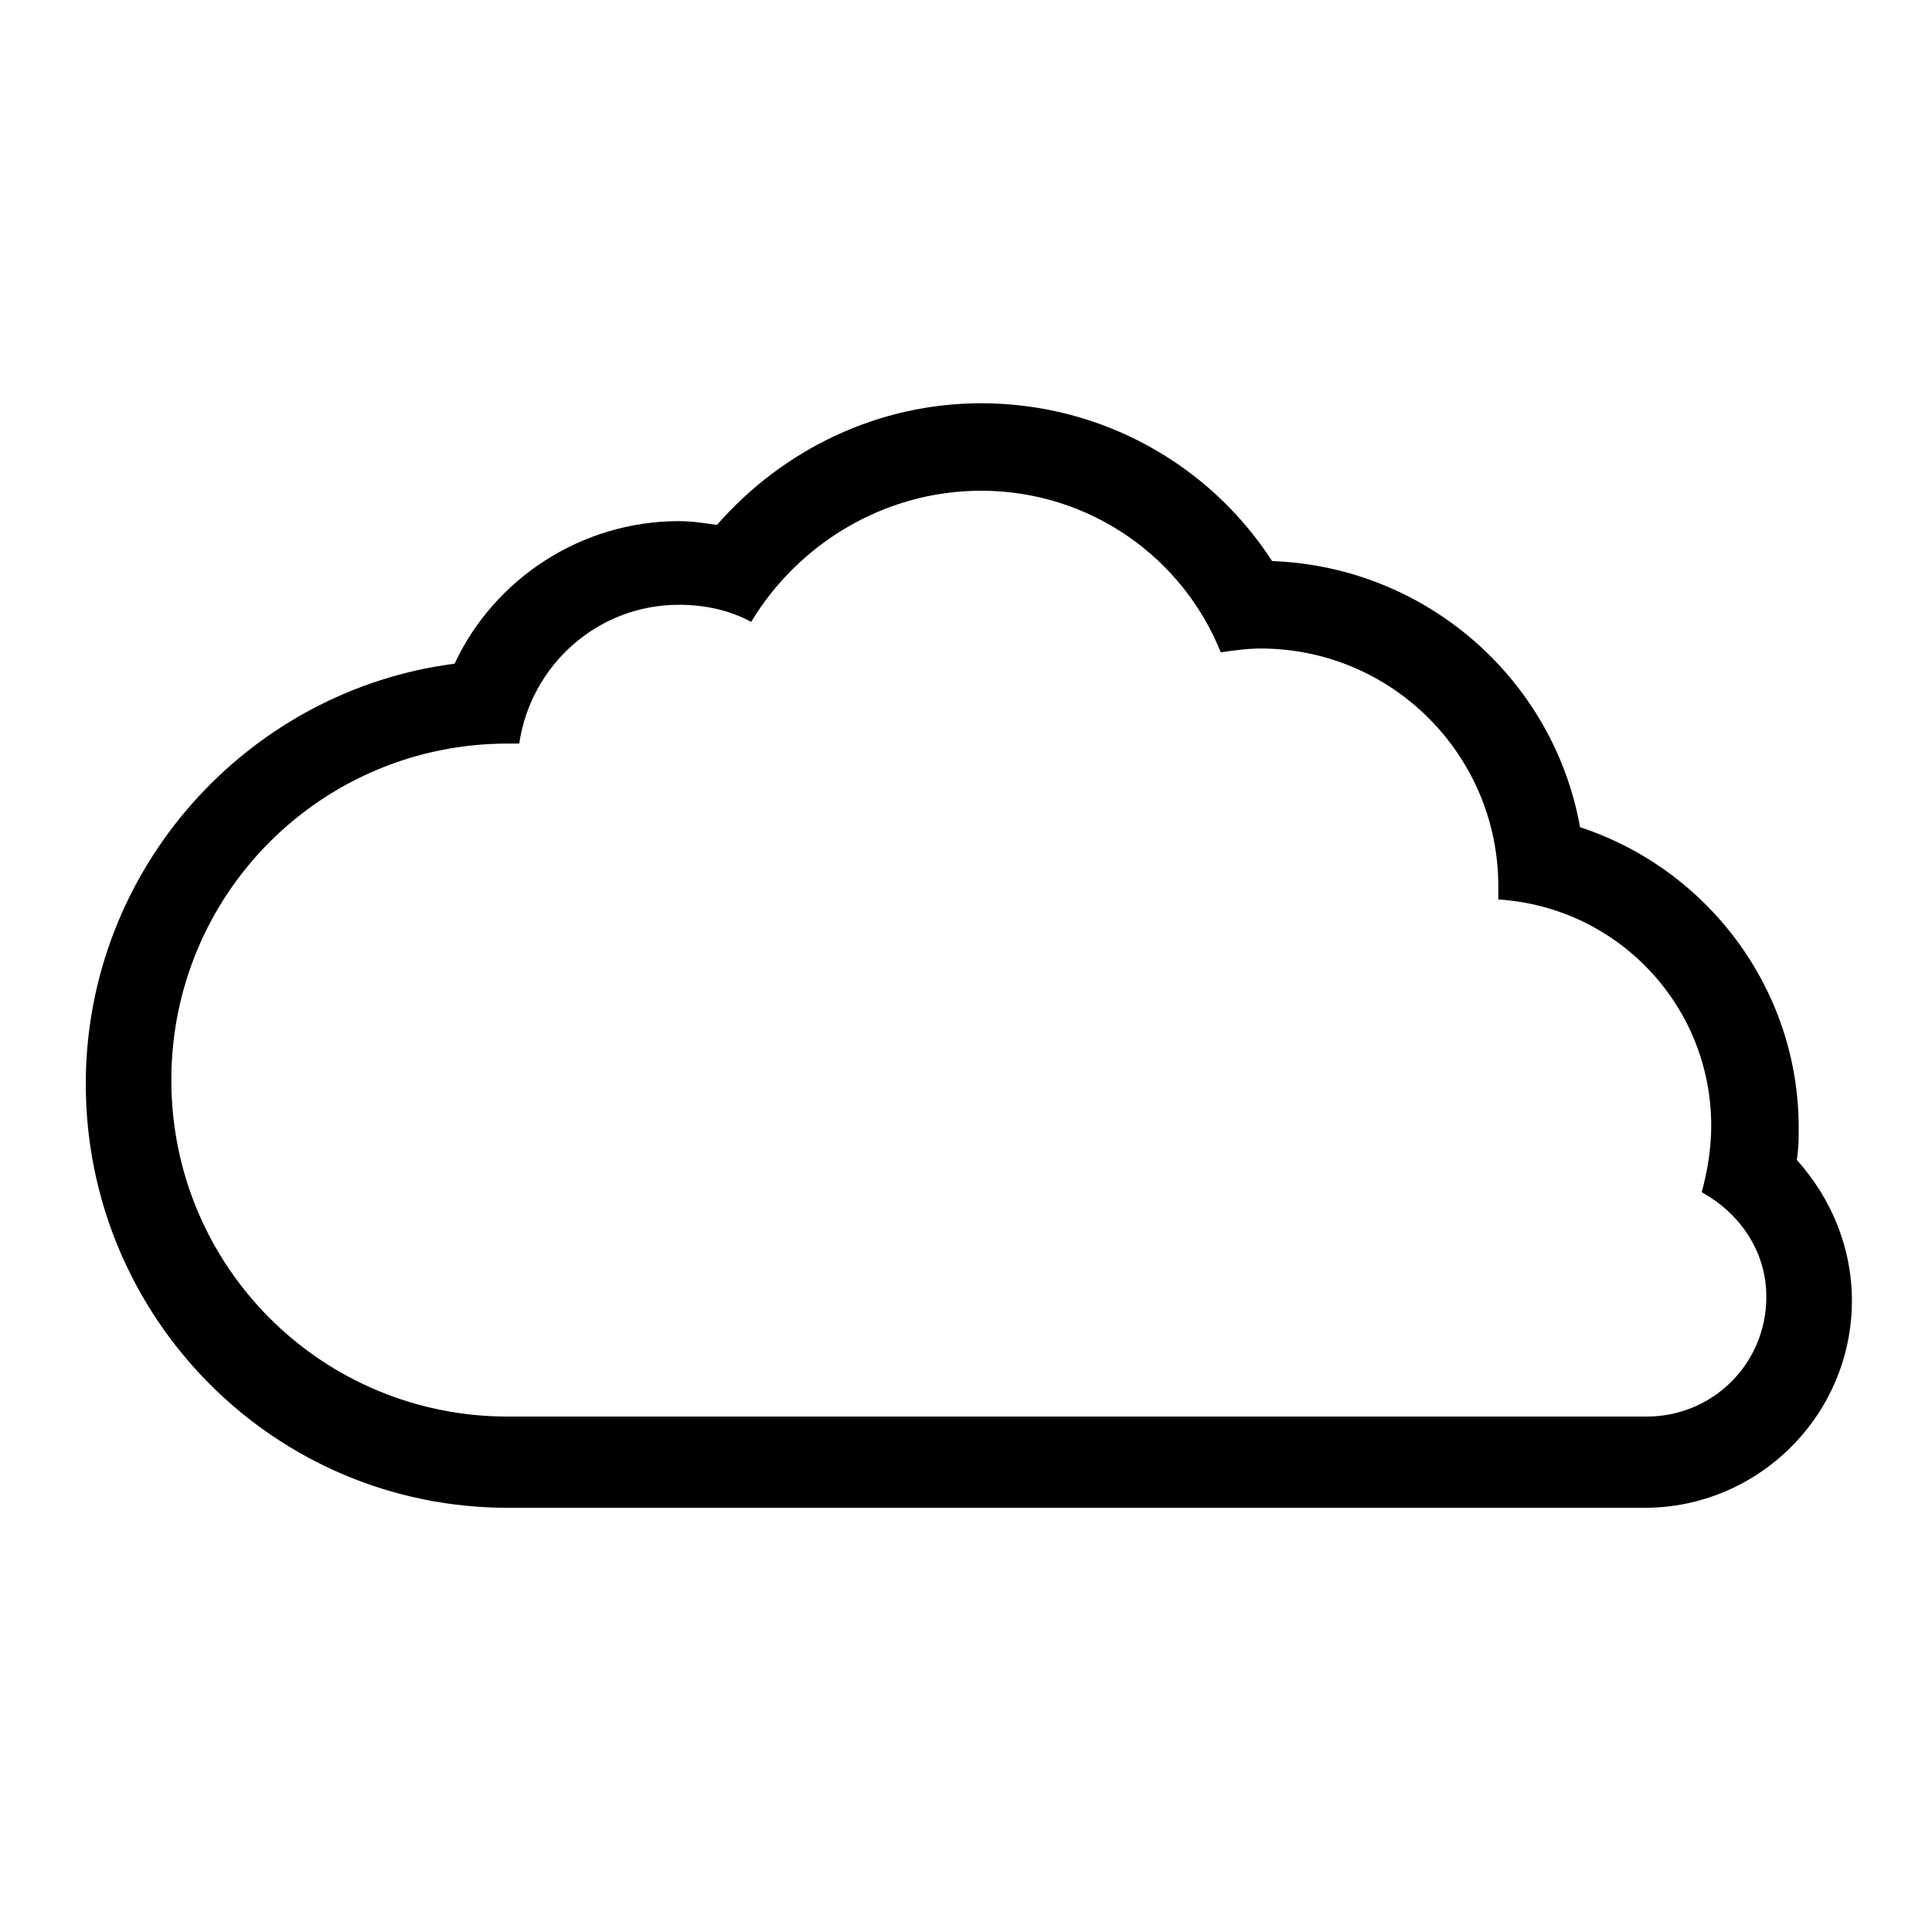 <?xml version="1.0" encoding="UTF-8"?>
<!-- The Best Svg Icon site in the world: iconSvg.co, Visit us! https://iconsvg.co -->
<svg fill="#000000" width="800px" height="800px" version="1.1" viewBox="144 144 512 512" xmlns="http://www.w3.org/2000/svg">
 <path d="m404.03 274.05c28.719 0 53.402 17.633 63.48 42.824 3.527-0.504 7.055-1.008 10.578-1.008 34.762 0 62.977 28.215 62.977 62.977v3.527c31.738 2.016 56.426 28.215 56.426 59.953 0 6.047-1.008 12.09-2.519 17.633 10.078 5.543 17.129 15.617 17.129 27.711 0 17.633-14.105 31.738-31.738 31.738h-301.78c-49.375 0-89.176-39.801-89.176-89.176s39.801-89.176 89.176-89.176h3.023c3.023-20.656 20.656-36.777 42.32-36.777 7.055 0 13.602 1.512 19.145 4.535 12.09-20.152 34.762-34.762 60.957-34.762m0-23.176c-27.207 0-52.395 12.09-70.031 32.242-3.527-0.504-6.551-1.008-10.078-1.008-25.695 0-48.871 15.113-59.449 37.785-54.91 7.055-97.734 54.414-97.734 111.34 0 61.969 49.879 112.35 111.85 112.35h301.28c30.23 0 54.914-24.688 54.914-54.914 0-14.105-5.543-27.207-14.609-37.281 0.504-3.023 0.504-5.543 0.504-8.566 0-36.777-24.184-68.52-57.938-79.602-7.055-39.297-40.809-69.023-81.617-70.535-16.629-25.695-45.344-41.816-77.086-41.816z"/>
</svg>